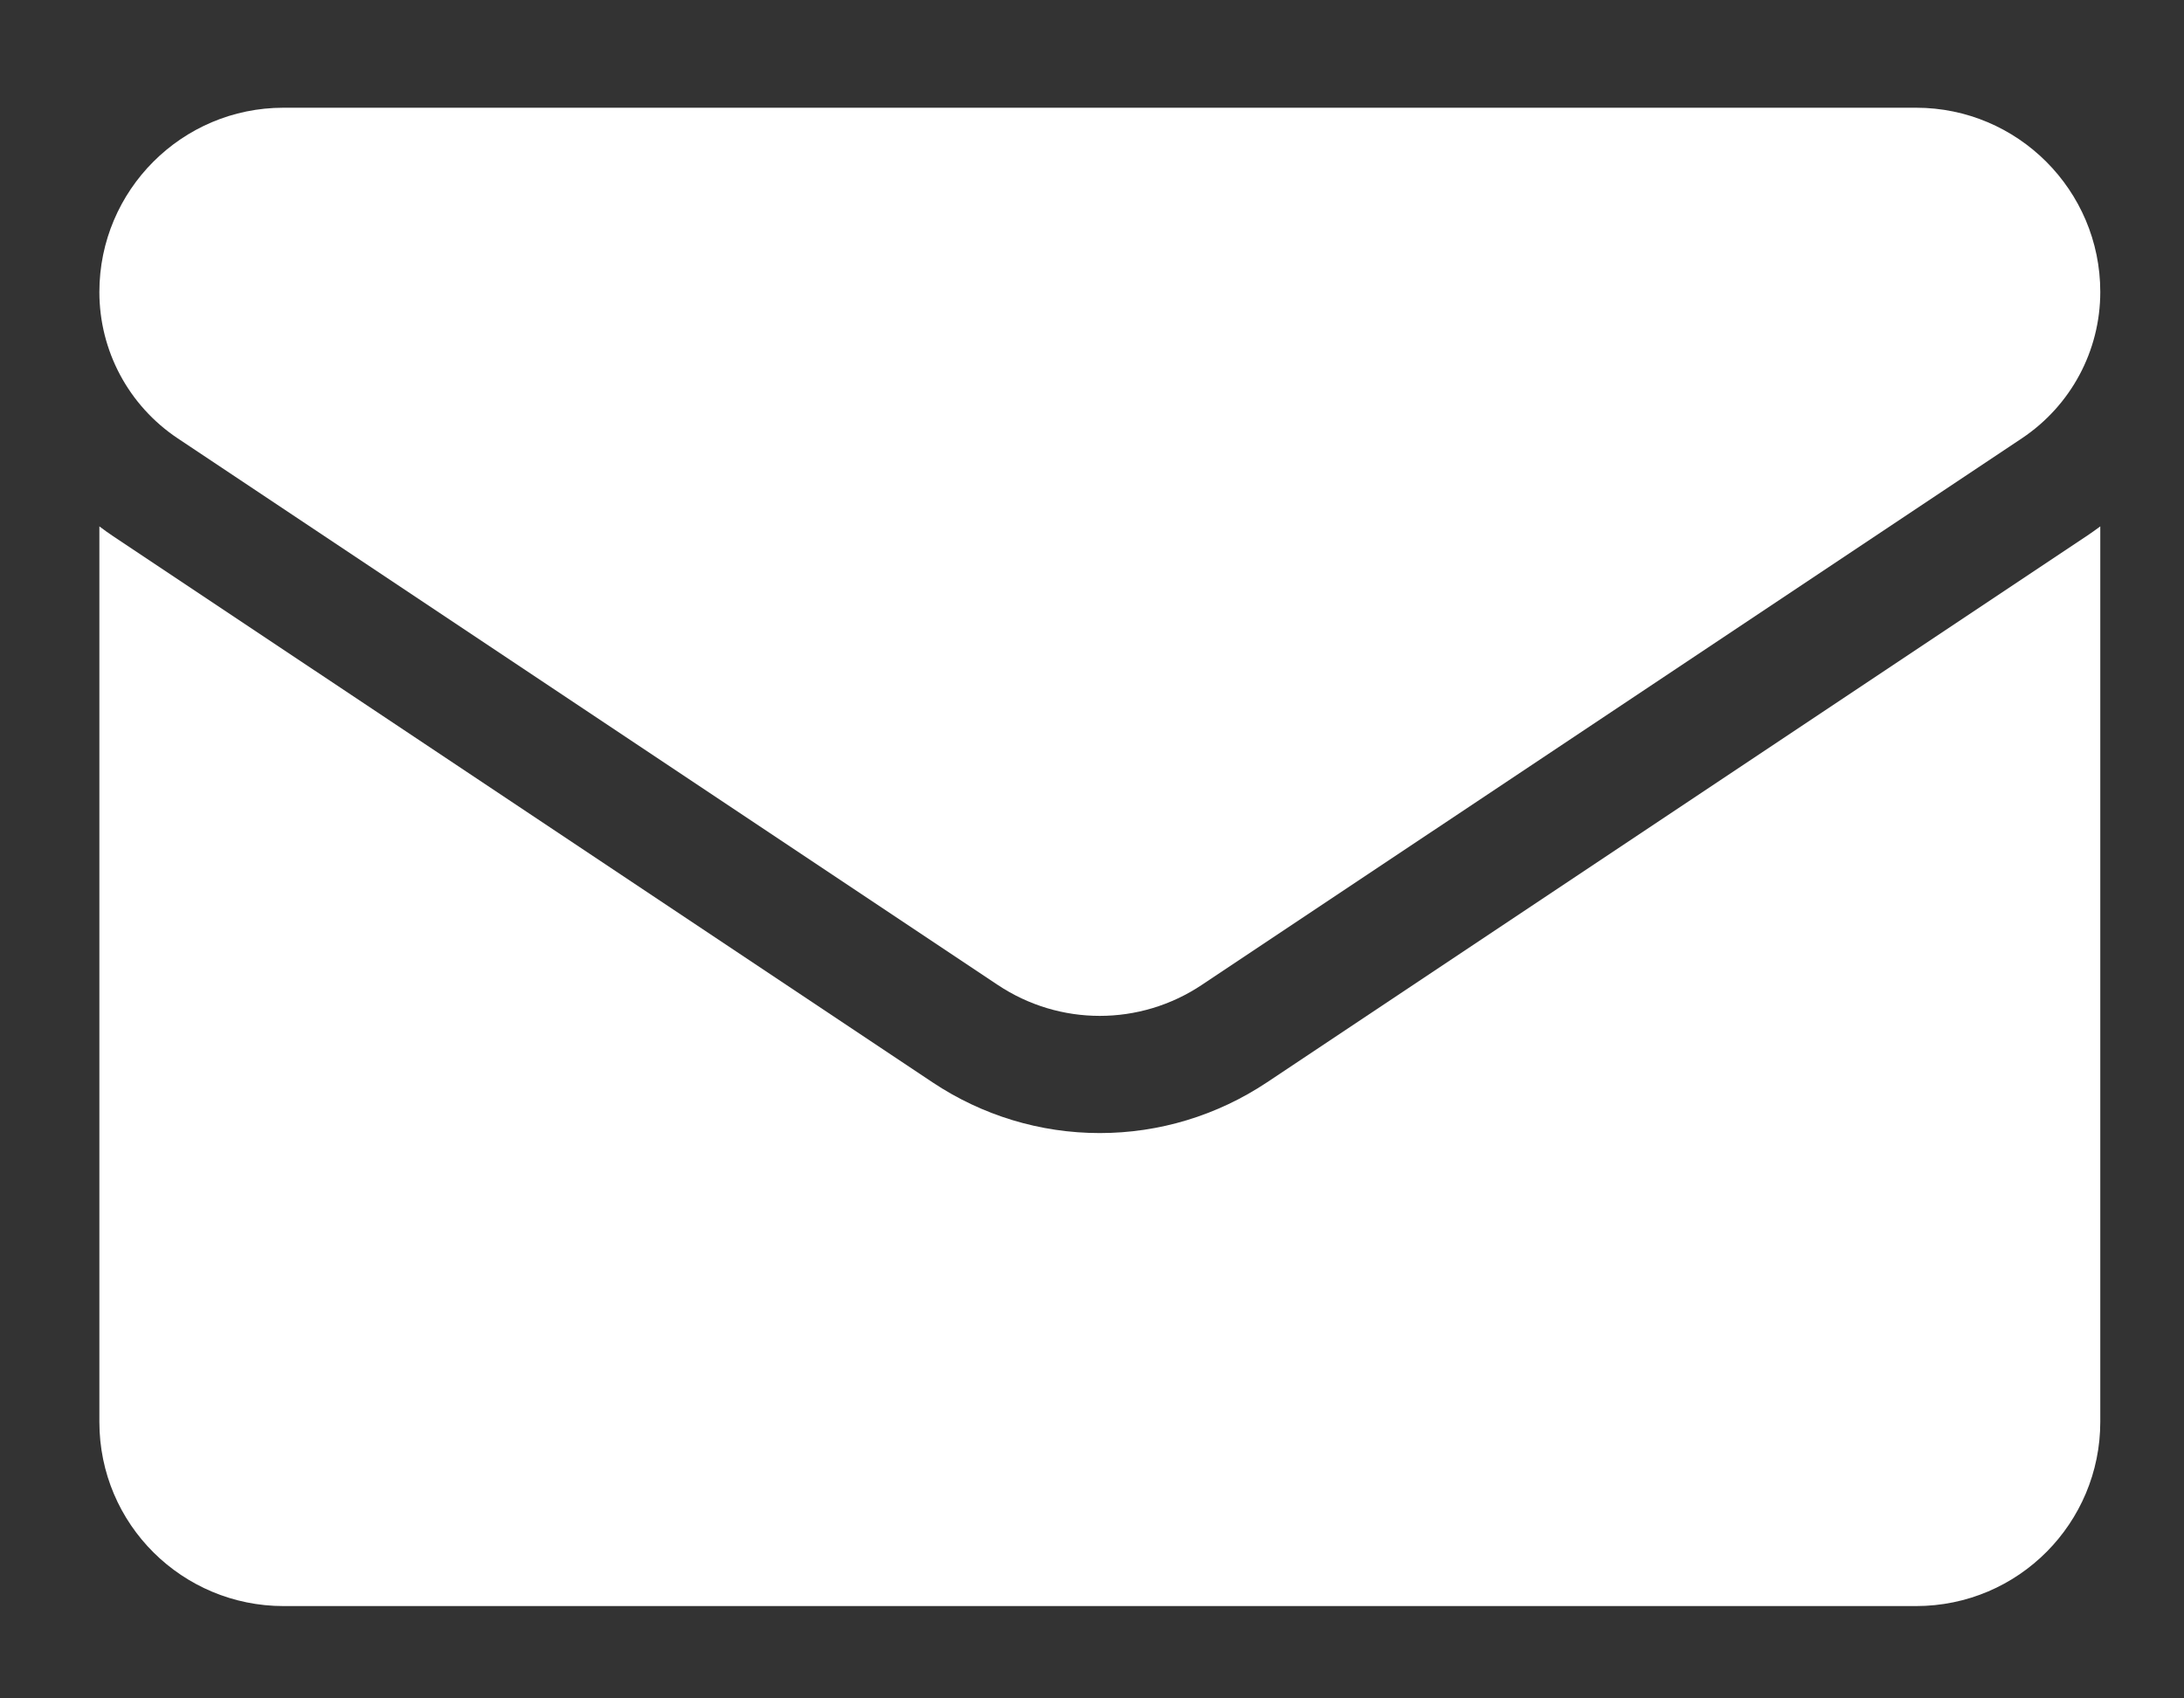 <svg width="18" height="14" viewBox="0 0 18 14" fill="none" xmlns="http://www.w3.org/2000/svg">
<rect x="0" y="0" width="18" height="14" fill="#333333" stroke="none"/>
<g id="Group 3957">
<path id="Vector" d="M10.442 8.922C10.032 9.195 9.555 9.34 9.064 9.34C8.573 9.34 8.096 9.195 7.686 8.922L0.928 4.417C0.891 4.392 0.854 4.366 0.819 4.339V11.721C0.819 12.568 1.505 13.239 2.337 13.239H15.791C16.638 13.239 17.31 12.552 17.31 11.721V4.339C17.274 4.366 17.237 4.392 17.2 4.417L10.442 8.922Z" fill="white"/>
<path id="Vector_2" d="M1.464 3.613L8.222 8.118C8.478 8.289 8.771 8.374 9.064 8.374C9.357 8.374 9.65 8.289 9.906 8.118L16.664 3.613C17.068 3.343 17.31 2.892 17.31 2.406C17.31 1.569 16.629 0.888 15.792 0.888H2.336C1.499 0.888 0.819 1.569 0.819 2.407C0.819 2.892 1.06 3.343 1.464 3.613Z" fill="white"/>
</g>
</svg>
